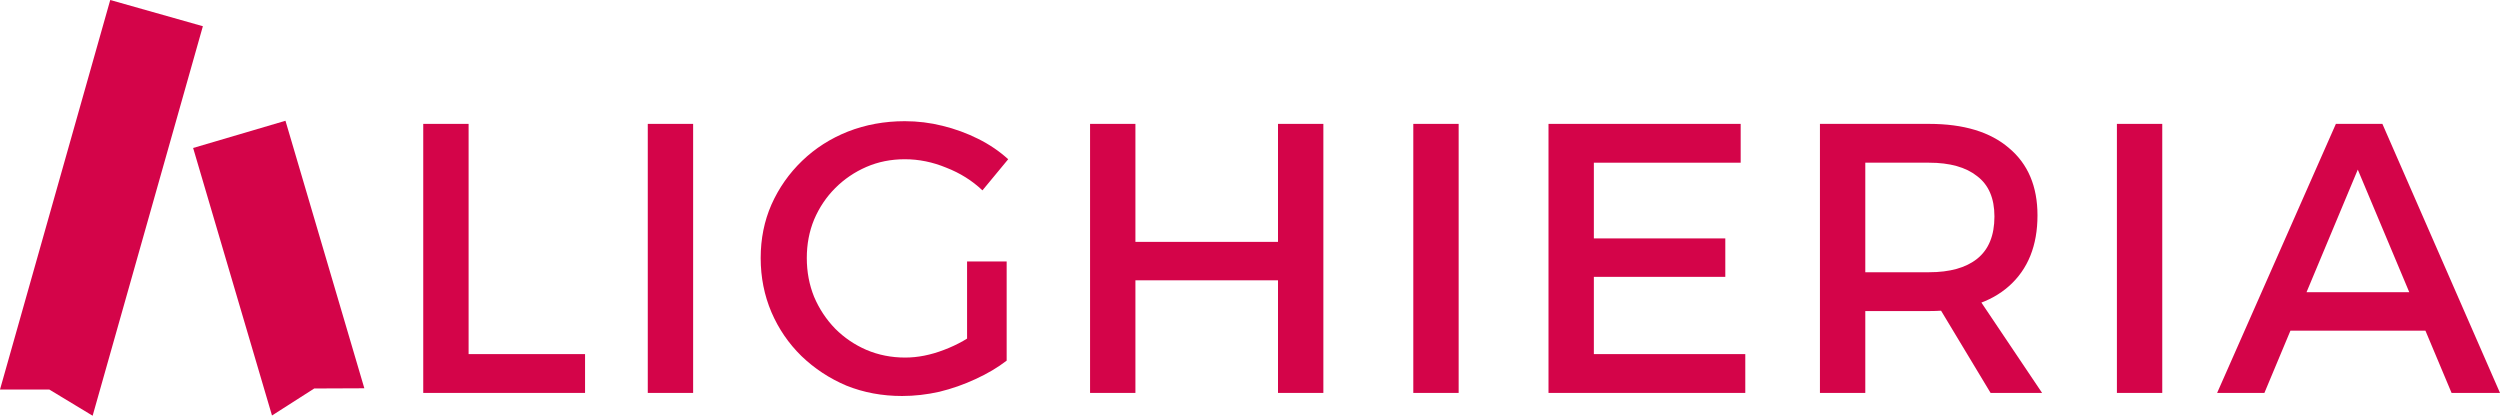 <svg width="2872" height="478" viewBox="0 0 2872 478" fill="none" xmlns="http://www.w3.org/2000/svg">
<path d="M221.867 170.002L327.944 138.729L418.548 446.054L360.993 446.291L312.471 477.327L221.867 170.002Z" fill="#D40449"/>
<path d="M126.648 0L233.059 30.116L106.417 477.589L56.678 447.517L0.006 447.473L126.648 0Z" fill="#D40449"/>
<path d="M2683.46 142.315H2736.89L2872 451.388H2816.37L2708.63 194.857L2601.34 451.388H2547.03L2683.46 142.315ZM2615.03 335.706H2800.03V379.859H2615.03V335.706Z" fill="#D40449"/>
<path d="M2431.9 142.315H2484V451.388H2431.9V142.315Z" fill="#D40449"/>
<path d="M2216.15 142.315C2255.88 142.315 2286.5 151.587 2307.98 170.132C2329.77 188.382 2340.66 214.138 2340.66 247.4C2340.66 282.134 2329.77 309.214 2307.98 328.642C2286.5 347.775 2255.88 357.341 2216.15 357.341H2142.85V451.388H2090.75V142.315H2216.15ZM2216.15 312.747C2239.99 312.747 2258.39 307.595 2271.34 297.293C2284.58 286.696 2291.21 270.507 2291.21 248.724C2291.21 227.825 2284.58 212.372 2271.34 202.363C2258.39 192.061 2239.99 186.91 2216.15 186.91H2142.85V312.747H2216.15ZM2217.91 337.031H2269.13L2345.96 451.388H2286.79L2217.91 337.031Z" fill="#D40449"/>
<path d="M1778.92 142.315H1999.69V186.91H1831.02V273.892H1982.03V318.045H1831.02V406.793H2004.99V451.388H1778.92V142.315Z" fill="#D40449"/>
<path d="M1623.6 142.315H1675.7V451.388H1623.6V142.315Z" fill="#D40449"/>
<path d="M1252.27 142.315H1304.37V277.865H1468.17V142.315H1520.28V451.388H1468.17V322.019H1304.37V451.388H1252.27V142.315Z" fill="#D40449"/>
<path d="M1128.63 218.699C1116.86 207.514 1103.02 198.83 1087.13 192.649C1071.53 186.173 1055.63 182.935 1039.44 182.935C1023.55 182.935 1008.83 185.879 995.289 191.766C981.748 197.653 969.827 205.748 959.524 216.05C949.222 226.353 941.127 238.421 935.24 252.256C929.647 265.796 926.851 280.514 926.851 296.409C926.851 312.304 929.647 327.169 935.24 341.004C941.127 354.838 949.222 367.054 959.524 377.651C969.827 387.953 981.748 396.048 995.289 401.935C1009.12 407.822 1023.99 410.766 1039.88 410.766C1054.31 410.766 1069.17 407.822 1084.48 401.935C1100.08 396.048 1114.06 388.1 1126.42 378.092L1156.45 414.298C1146.15 422.246 1134.22 429.31 1120.68 435.492C1107.44 441.673 1093.6 446.53 1079.18 450.062C1064.76 453.3 1050.48 454.919 1036.35 454.919C1013.39 454.919 992.051 450.945 972.329 442.998C952.901 434.756 935.682 423.423 920.67 409C905.952 394.576 894.472 377.798 886.23 358.665C877.988 339.238 873.867 318.486 873.867 296.409C873.867 274.332 877.988 253.875 886.23 235.036C894.766 215.903 906.541 199.125 921.553 184.701C936.565 170.278 954.079 159.092 974.095 151.145C994.405 143.197 1016.19 139.224 1039.44 139.224C1054.16 139.224 1068.58 140.99 1082.71 144.522C1097.14 148.054 1110.82 153.058 1123.77 159.534C1136.73 166.01 1148.21 173.81 1158.21 182.935L1128.63 218.699ZM1110.97 300.383H1156.45V414.298H1110.97V300.383Z" fill="#D40449"/>
<path d="M744.164 142.315H796.265V451.388H744.164V142.315Z" fill="#D40449"/>
<path d="M486.227 142.315H538.327V406.793H672.112V451.388H486.227V142.315Z" fill="#D40449"/>
</svg>

